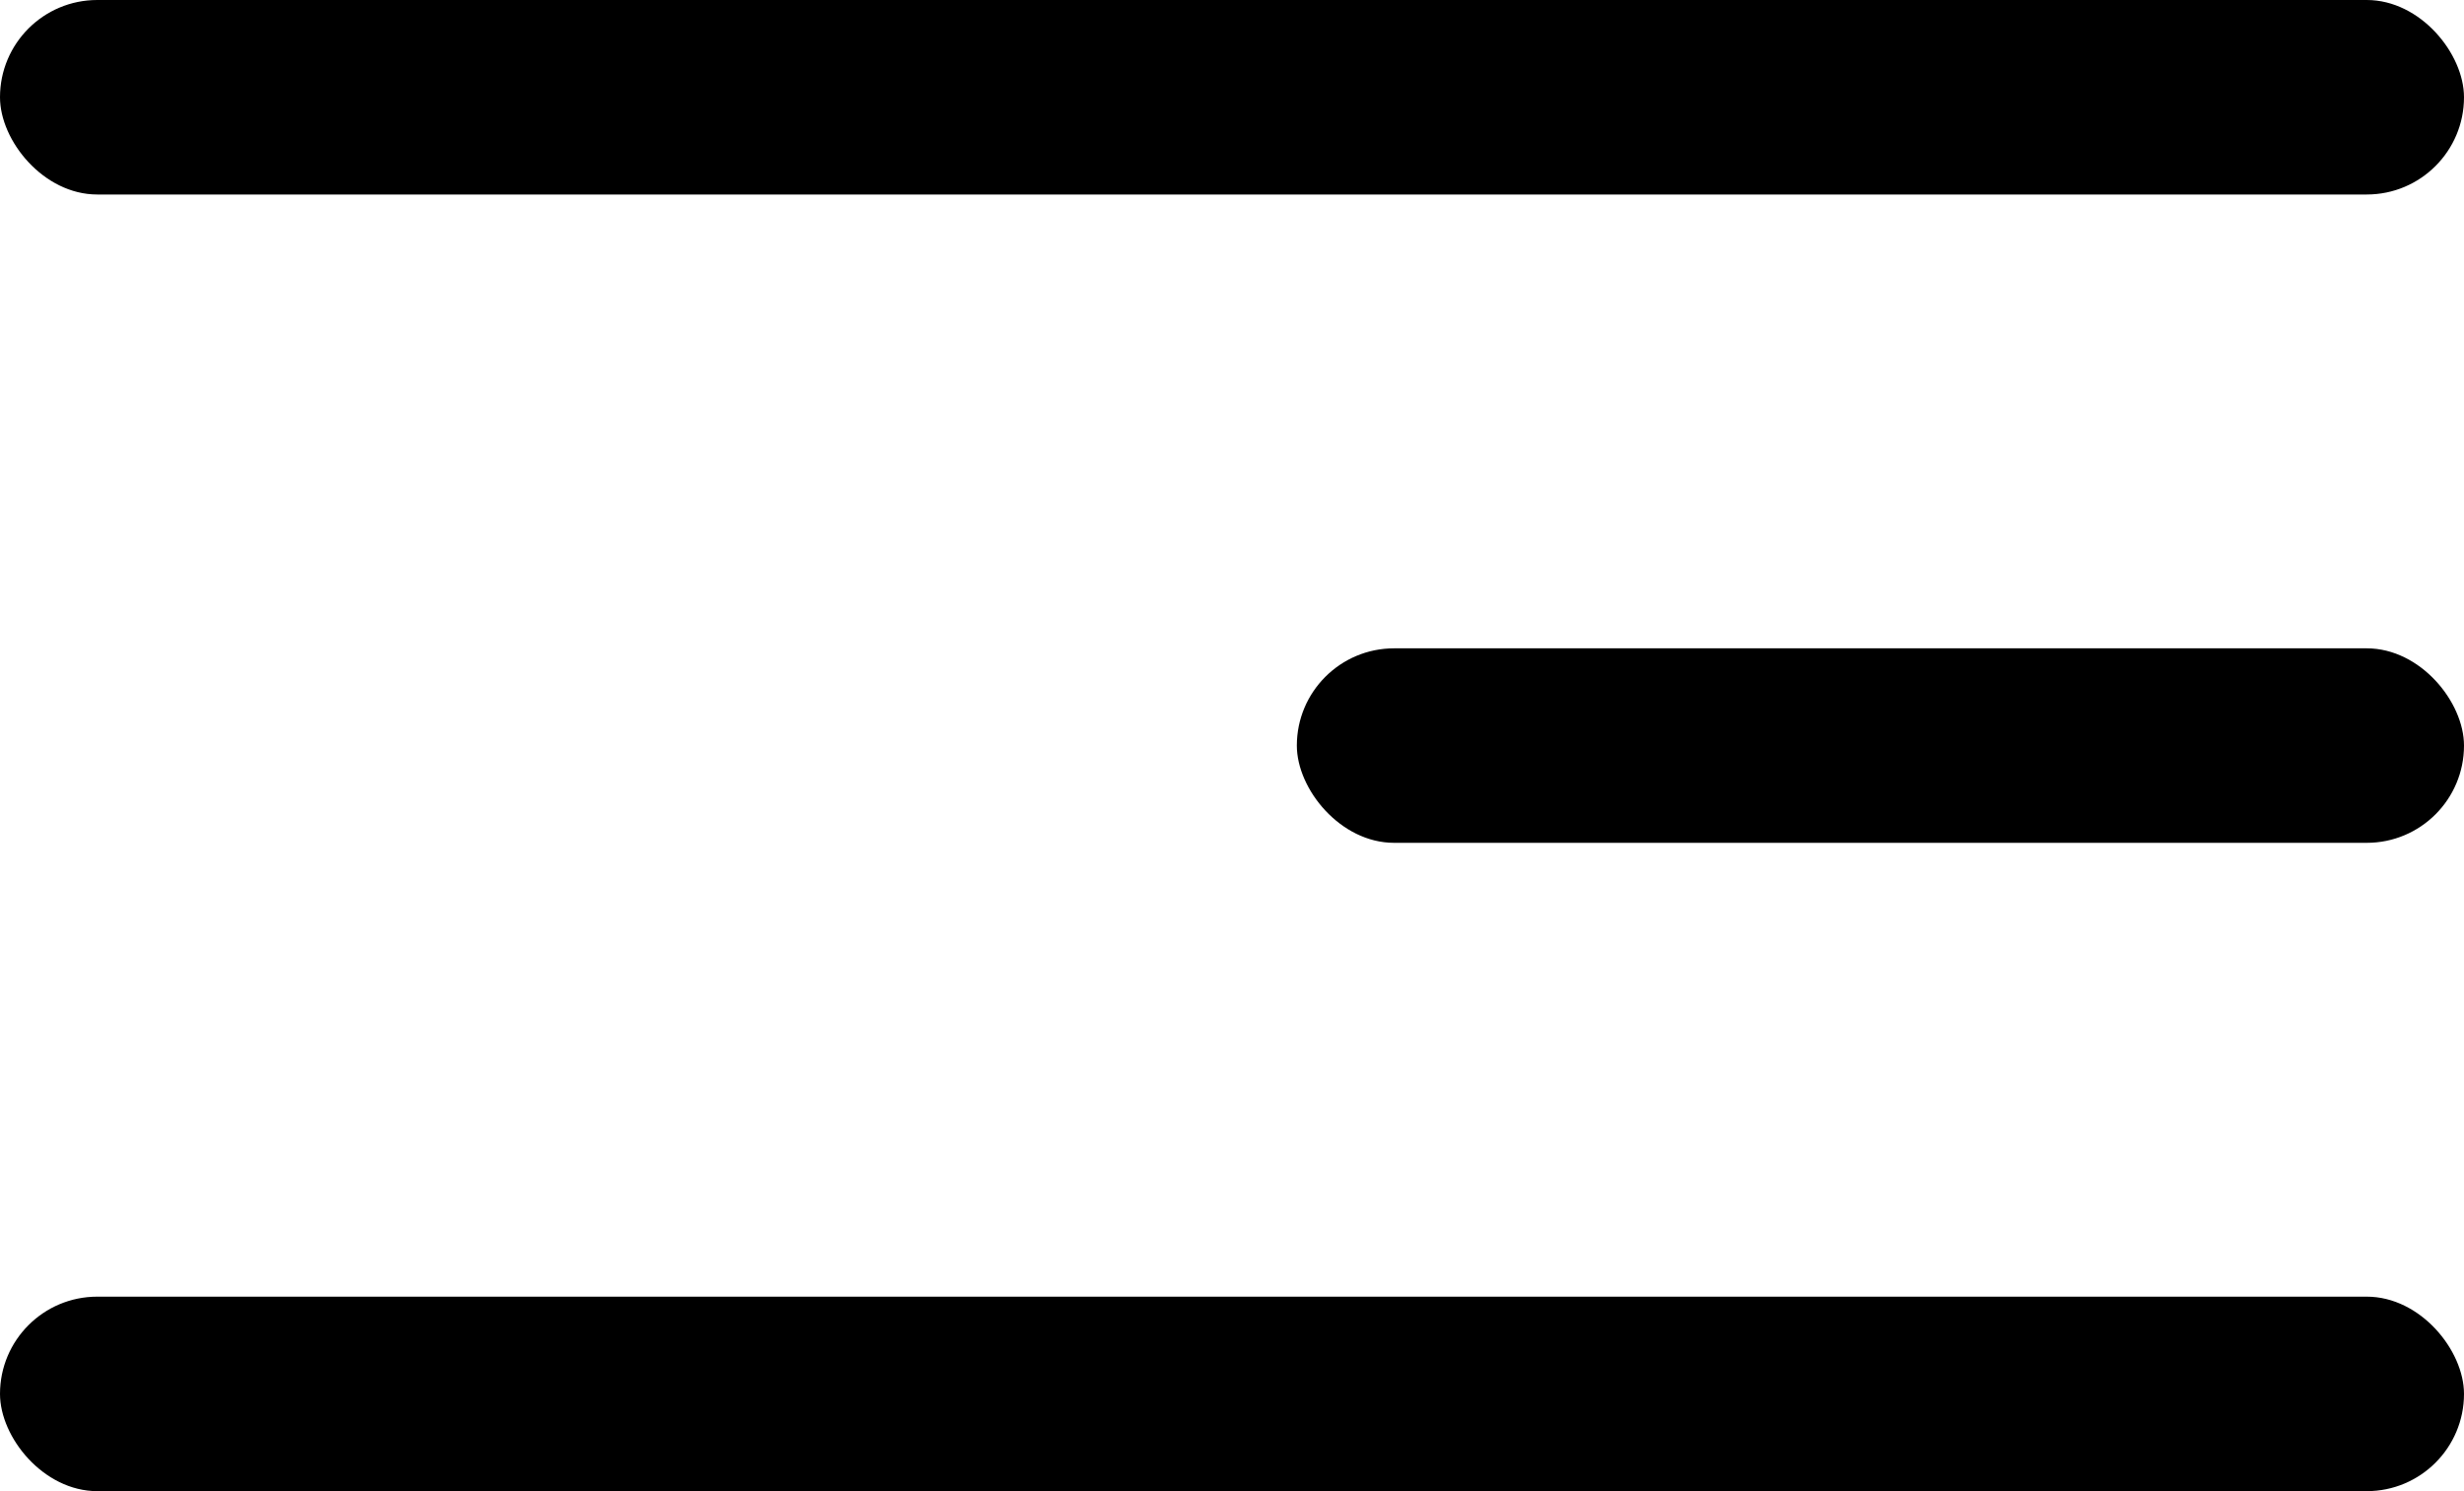 <?xml version="1.0" encoding="UTF-8"?> <svg xmlns="http://www.w3.org/2000/svg" width="38" height="23" viewBox="0 0 38 23" fill="none"> <rect width="38" height="3" rx="1.5" fill="black"></rect> <rect y="20" width="38" height="3" rx="1.5" fill="black"></rect> <rect x="20" y="10" width="18" height="3" rx="1.5" fill="black"></rect> </svg> 